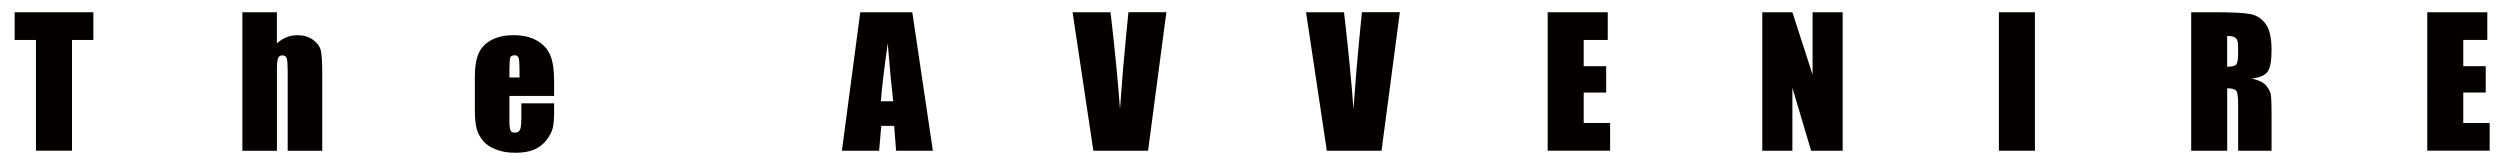 <?xml version="1.0" encoding="UTF-8"?>
<svg xmlns="http://www.w3.org/2000/svg" version="1.1" viewBox="0 0 685.2 44.33">
  <defs>
    <style>
      .cls-1 {
        fill: #040000;
      }
    </style>
  </defs>
  <!-- Generator: Adobe Illustrator 28.7.1, SVG Export Plug-In . SVG Version: 1.2.0 Build 142)  -->
  <g>
    <g id="_レイヤー_1" data-name="レイヤー_1">
      <path class="cls-1" d="M25.59,3.36v7.59h-5.86v30.35h-9.87V10.95h-5.84V3.36h21.56Z"/>
      <path class="cls-1" d="M75.89,3.36v8.54c.81-.75,1.69-1.32,2.64-1.69.95-.38,1.96-.56,3.04-.56,1.66,0,3.07.42,4.23,1.27s1.88,1.82,2.13,2.92.39,3.11.39,6.04v21.45h-9.47v-21.89c0-1.81-.09-2.98-.27-3.49s-.58-.77-1.21-.77c-.58,0-.97.27-1.17.8s-.3,1.59-.3,3.16v22.2h-9.47V3.36h9.47Z"/>
      <path class="cls-1" d="M151.88,26.3h-12.26v6.73c0,1.41.1,2.31.3,2.72s.59.61,1.17.61c.72,0,1.2-.27,1.44-.81s.36-1.58.36-3.13v-4.1h8.98v2.3c0,1.92-.12,3.4-.36,4.43s-.81,2.13-1.7,3.3-2.02,2.05-3.39,2.64-3.08.88-5.14.88-3.77-.29-5.3-.87-2.72-1.37-3.57-2.38-1.44-2.12-1.77-3.33-.49-2.97-.49-5.29v-9.07c0-2.72.37-4.86,1.1-6.43s1.94-2.77,3.61-3.61,3.59-1.25,5.77-1.25c2.66,0,4.85.5,6.57,1.51s2.94,2.34,3.63,4.01,1.04,4,1.04,7.02v4.12ZM142.39,21.24v-2.27c0-1.61-.09-2.65-.26-3.12s-.52-.7-1.05-.7c-.66,0-1.06.2-1.22.6s-.23,1.47-.23,3.22v2.27h2.77Z"/>
      <path class="cls-1" d="M250.04,3.36l5.64,37.95h-10.08l-.53-6.82h-3.53l-.59,6.82h-10.2l5.03-37.95h14.26ZM244.81,27.76c-.5-4.3-1-9.61-1.5-15.94-1.01,7.27-1.64,12.58-1.89,15.94h3.4Z"/>
      <path class="cls-1" d="M319.68,3.36l-5.02,37.95h-14.99l-5.7-37.95h10.41c1.21,10.45,2.07,19.3,2.59,26.53.51-7.31,1.05-13.8,1.62-19.48l.69-7.06h10.41Z"/>
      <path class="cls-1" d="M383.67,3.36l-5.02,37.95h-14.99l-5.7-37.95h10.41c1.21,10.45,2.07,19.3,2.59,26.53.51-7.31,1.05-13.8,1.62-19.48l.69-7.06h10.41Z"/>
      <path class="cls-1" d="M424.2,3.36h16.45v7.59h-6.59v7.2h6.16v7.22h-6.16v8.34h7.24v7.59h-17.11V3.36Z"/>
      <path class="cls-1" d="M505.04,3.36v37.95h-8.65l-5.13-17.25v17.25h-8.25V3.36h8.25l5.53,17.09V3.36h8.25Z"/>
      <path class="cls-1" d="M557.73,3.36v37.95h-9.87V3.36h9.87Z"/>
      <path class="cls-1" d="M600.56,3.36h6.98c4.66,0,7.81.18,9.46.54s2.99,1.28,4.03,2.75,1.56,3.83,1.56,7.07c0,2.95-.37,4.94-1.1,5.95s-2.18,1.62-4.34,1.83c1.95.48,3.27,1.13,3.94,1.95s1.09,1.56,1.25,2.24.25,2.55.25,5.61v10.01h-9.16v-12.61c0-2.03-.16-3.29-.48-3.77s-1.16-.73-2.52-.73v17.11h-9.87V3.36ZM610.42,9.85v8.44c1.11,0,1.89-.15,2.33-.46s.67-1.29.67-2.96v-2.09c0-1.2-.21-1.99-.64-2.37s-1.21-.56-2.36-.56Z"/>
      <path class="cls-1" d="M665.27,3.36h16.45v7.59h-6.59v7.2h6.16v7.22h-6.16v8.34h7.24v7.59h-17.11V3.36Z"/>
    </g>
  </g>
</svg>